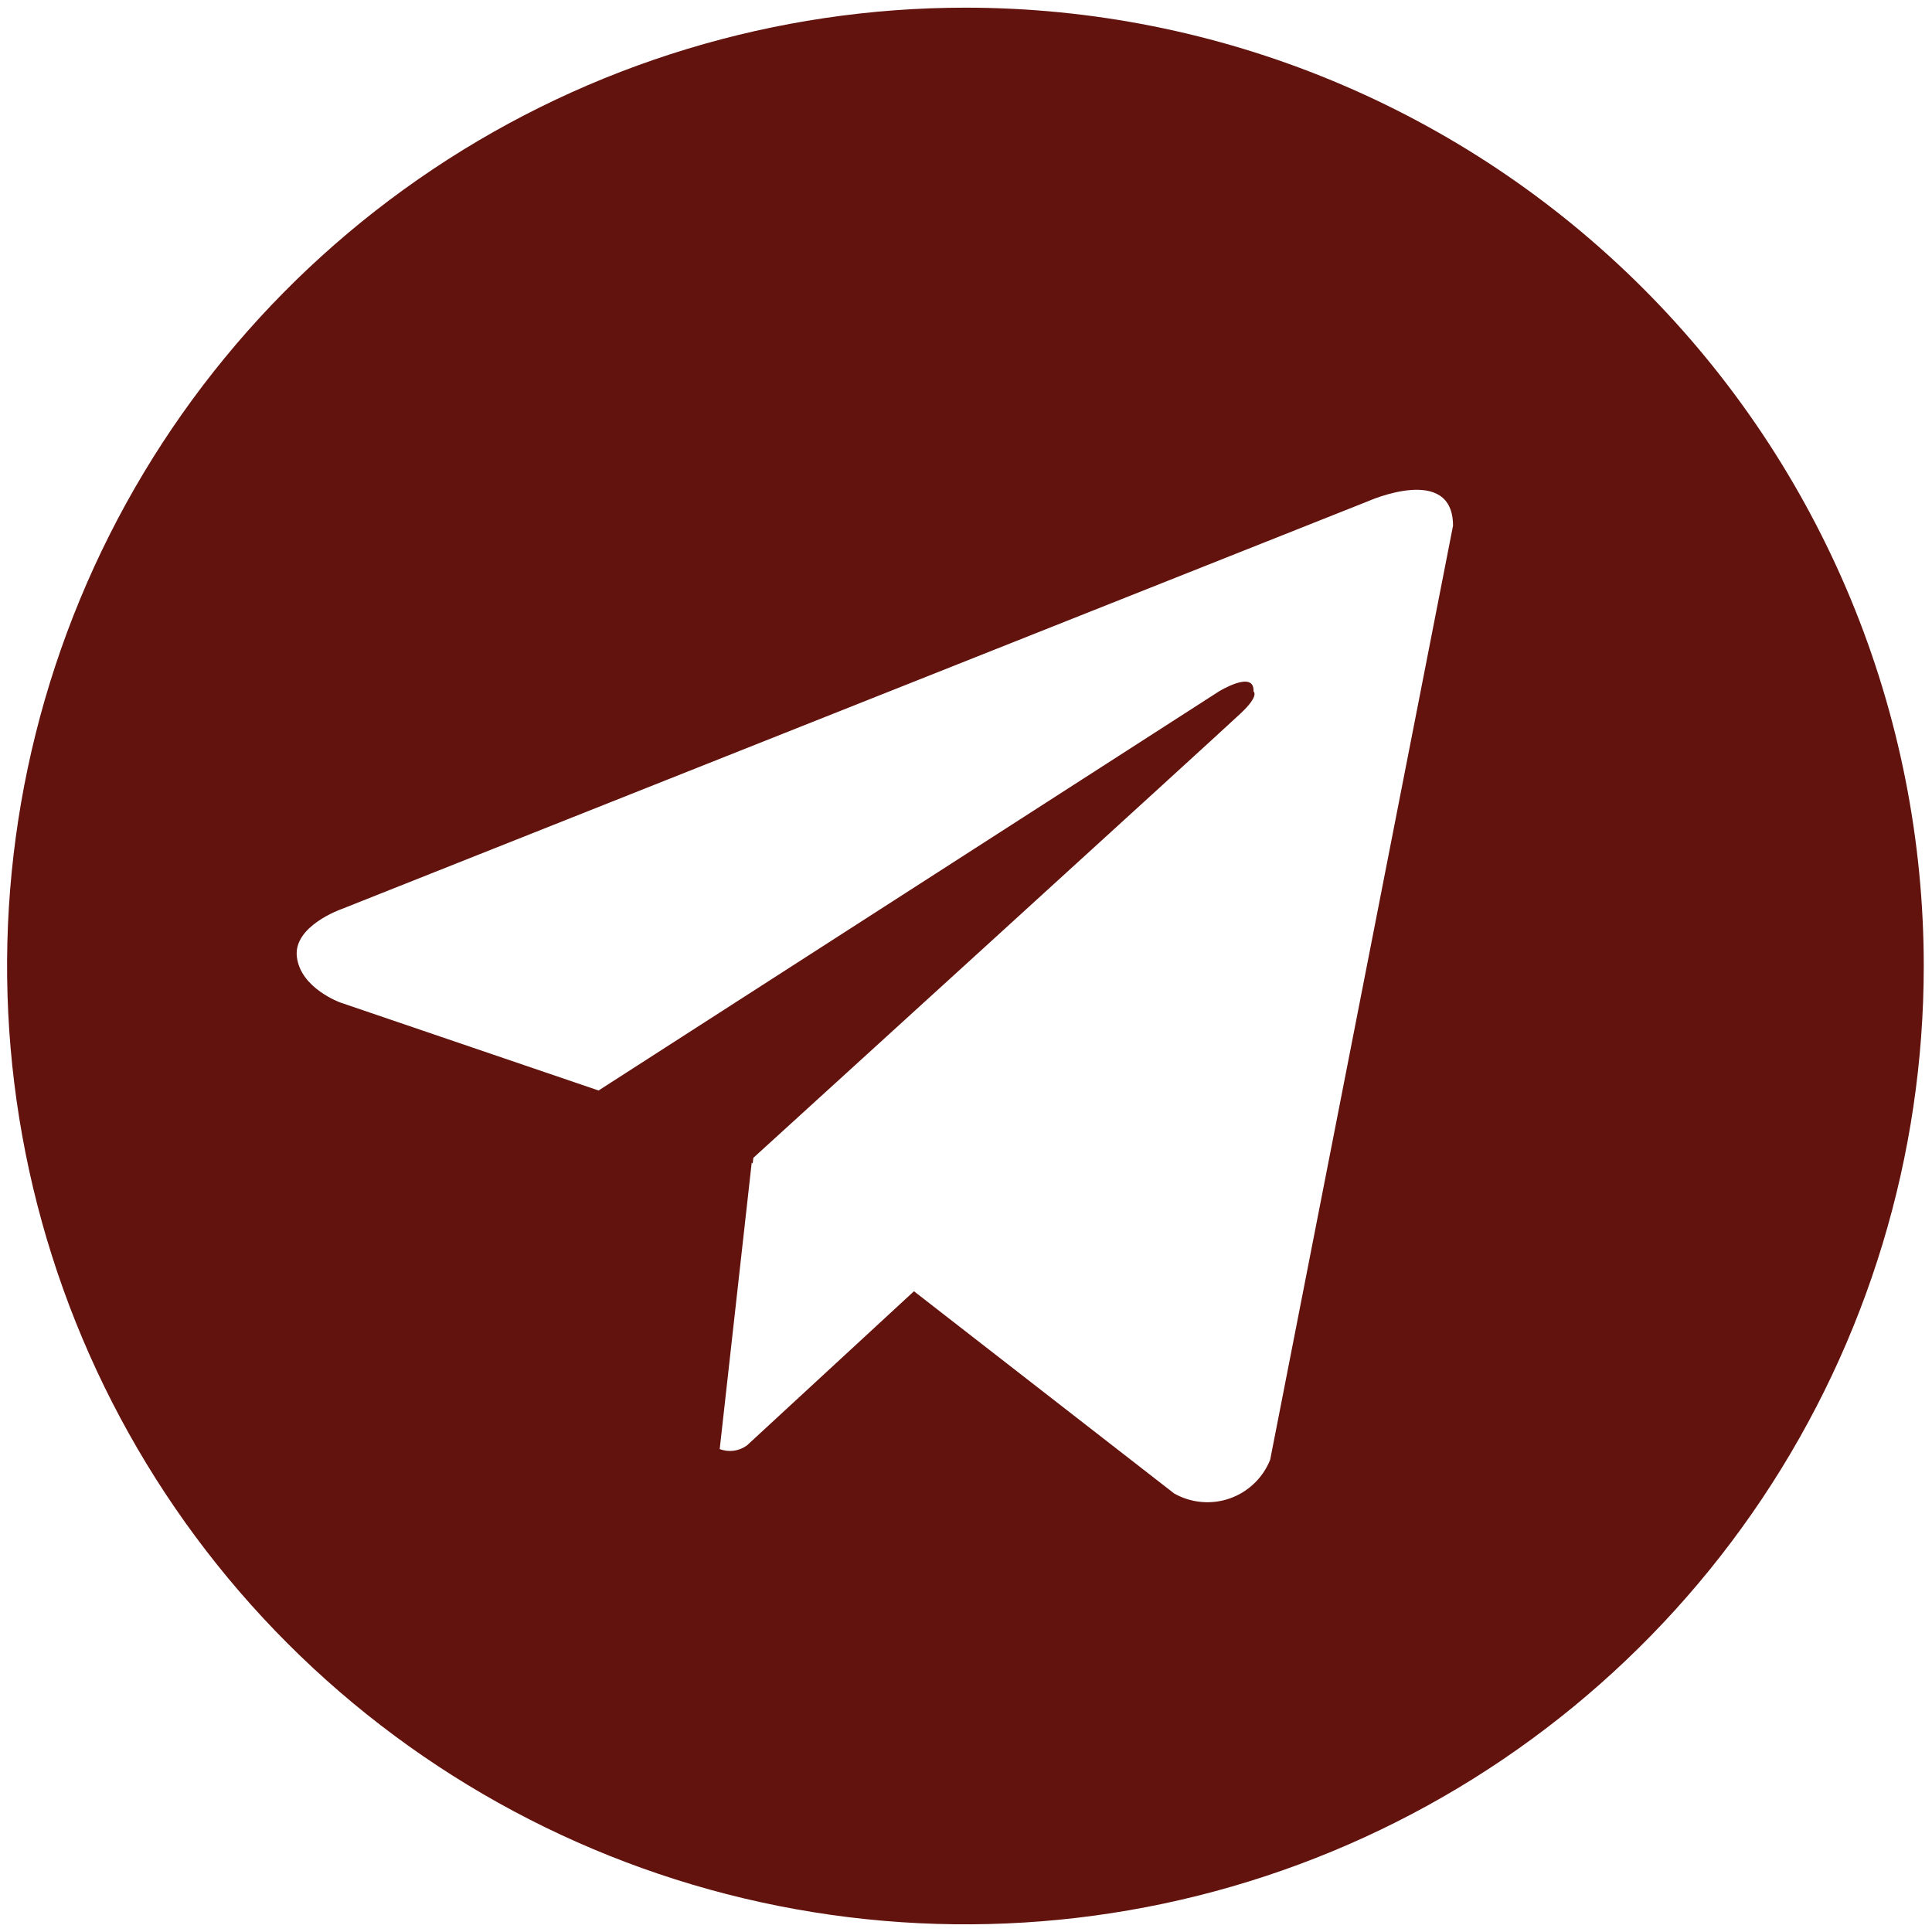 <?xml version="1.0" encoding="UTF-8"?> <svg xmlns="http://www.w3.org/2000/svg" width="168" height="168" viewBox="0 0 168 168" fill="none"><path d="M83.95 0.667C67.468 0.667 51.356 5.554 37.652 14.711C23.948 23.867 13.267 36.882 6.96 52.109C0.652 67.337 -0.998 84.092 2.217 100.257C5.433 116.422 13.37 131.271 25.024 142.925C36.678 154.58 51.527 162.517 67.692 165.732C83.857 168.947 100.613 167.297 115.84 160.99C131.067 154.683 144.082 144.001 153.239 130.297C162.395 116.593 167.283 100.482 167.283 84C167.283 73.056 165.127 62.22 160.94 52.109C156.752 41.999 150.613 32.812 142.875 25.074C135.137 17.336 125.95 11.198 115.84 7.01C105.729 2.822 94.893 0.667 83.95 0.667ZM110.45 126.933C110.139 127.712 109.665 128.415 109.059 128.995C108.454 129.575 107.732 130.019 106.941 130.297C106.15 130.575 105.309 130.68 104.474 130.606C103.639 130.532 102.829 130.279 102.1 129.867L79.475 112.283L64.958 125.683C64.621 125.932 64.227 126.092 63.812 126.149C63.397 126.206 62.974 126.157 62.583 126.008L65.366 101.1L65.45 101.175L65.508 100.683C65.508 100.683 106.216 63.617 107.875 62.041C109.558 60.467 109 60.125 109 60.125C109.1 58.208 105.991 60.125 105.991 60.125L52.05 94.825L29.591 87.175C29.591 87.175 26.141 85.942 25.816 83.216C25.475 80.516 29.7 79.05 29.7 79.05L119.008 43.566C119.008 43.566 126.35 40.3 126.35 45.717L110.45 126.933Z" fill="#62130E"></path></svg> 